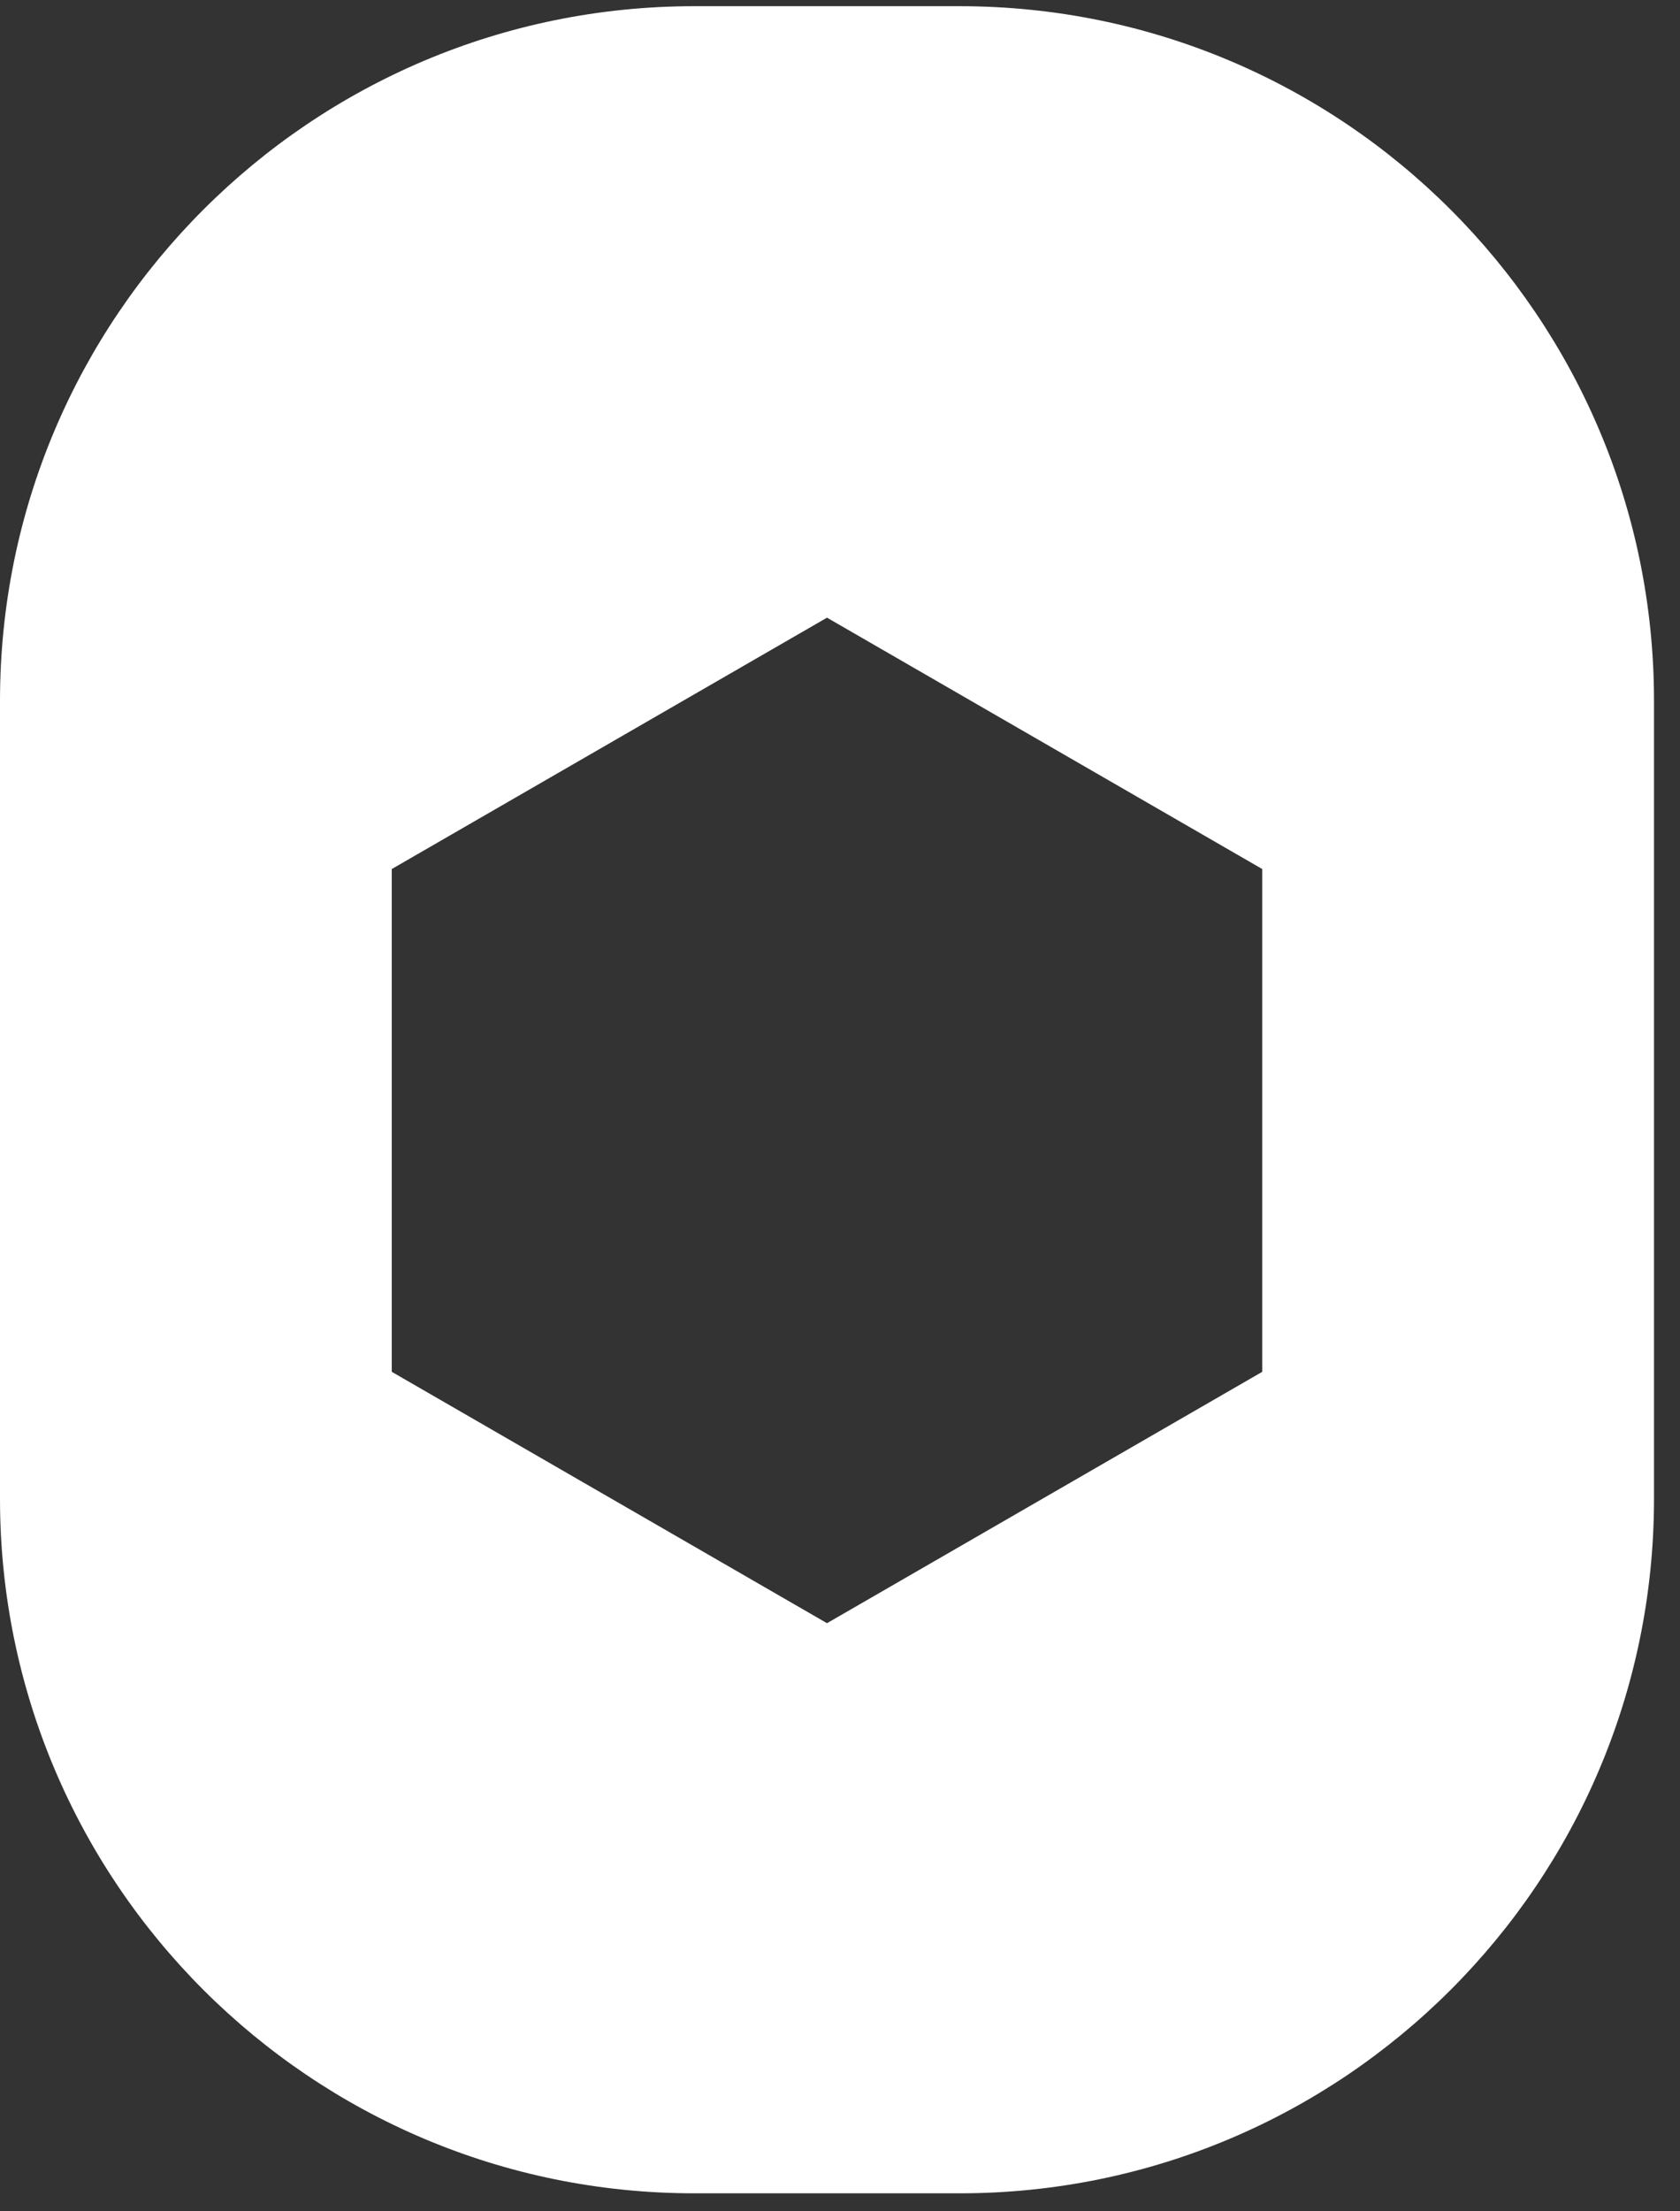 <?xml version="1.0" encoding="UTF-8"?> <svg xmlns="http://www.w3.org/2000/svg" width="38" height="50" viewBox="0 0 38 50" fill="none"><rect x="0" y="0" width="38" height="50" fill="#333333" stroke="none"/><path d="M21.707 0.14C30.381 0.141 37.412 7.172 37.412 15.846V33.888C37.412 42.561 30.381 49.593 21.707 49.593H15.705C7.032 49.593 0 42.561 0 33.888V15.846C0 7.172 7.032 0.14 15.705 0.14H21.707ZM8.861 19.65V31.018L18.706 36.702L28.551 31.018V19.65L18.706 13.966L8.861 19.65Z" fill="white"></path></svg> 